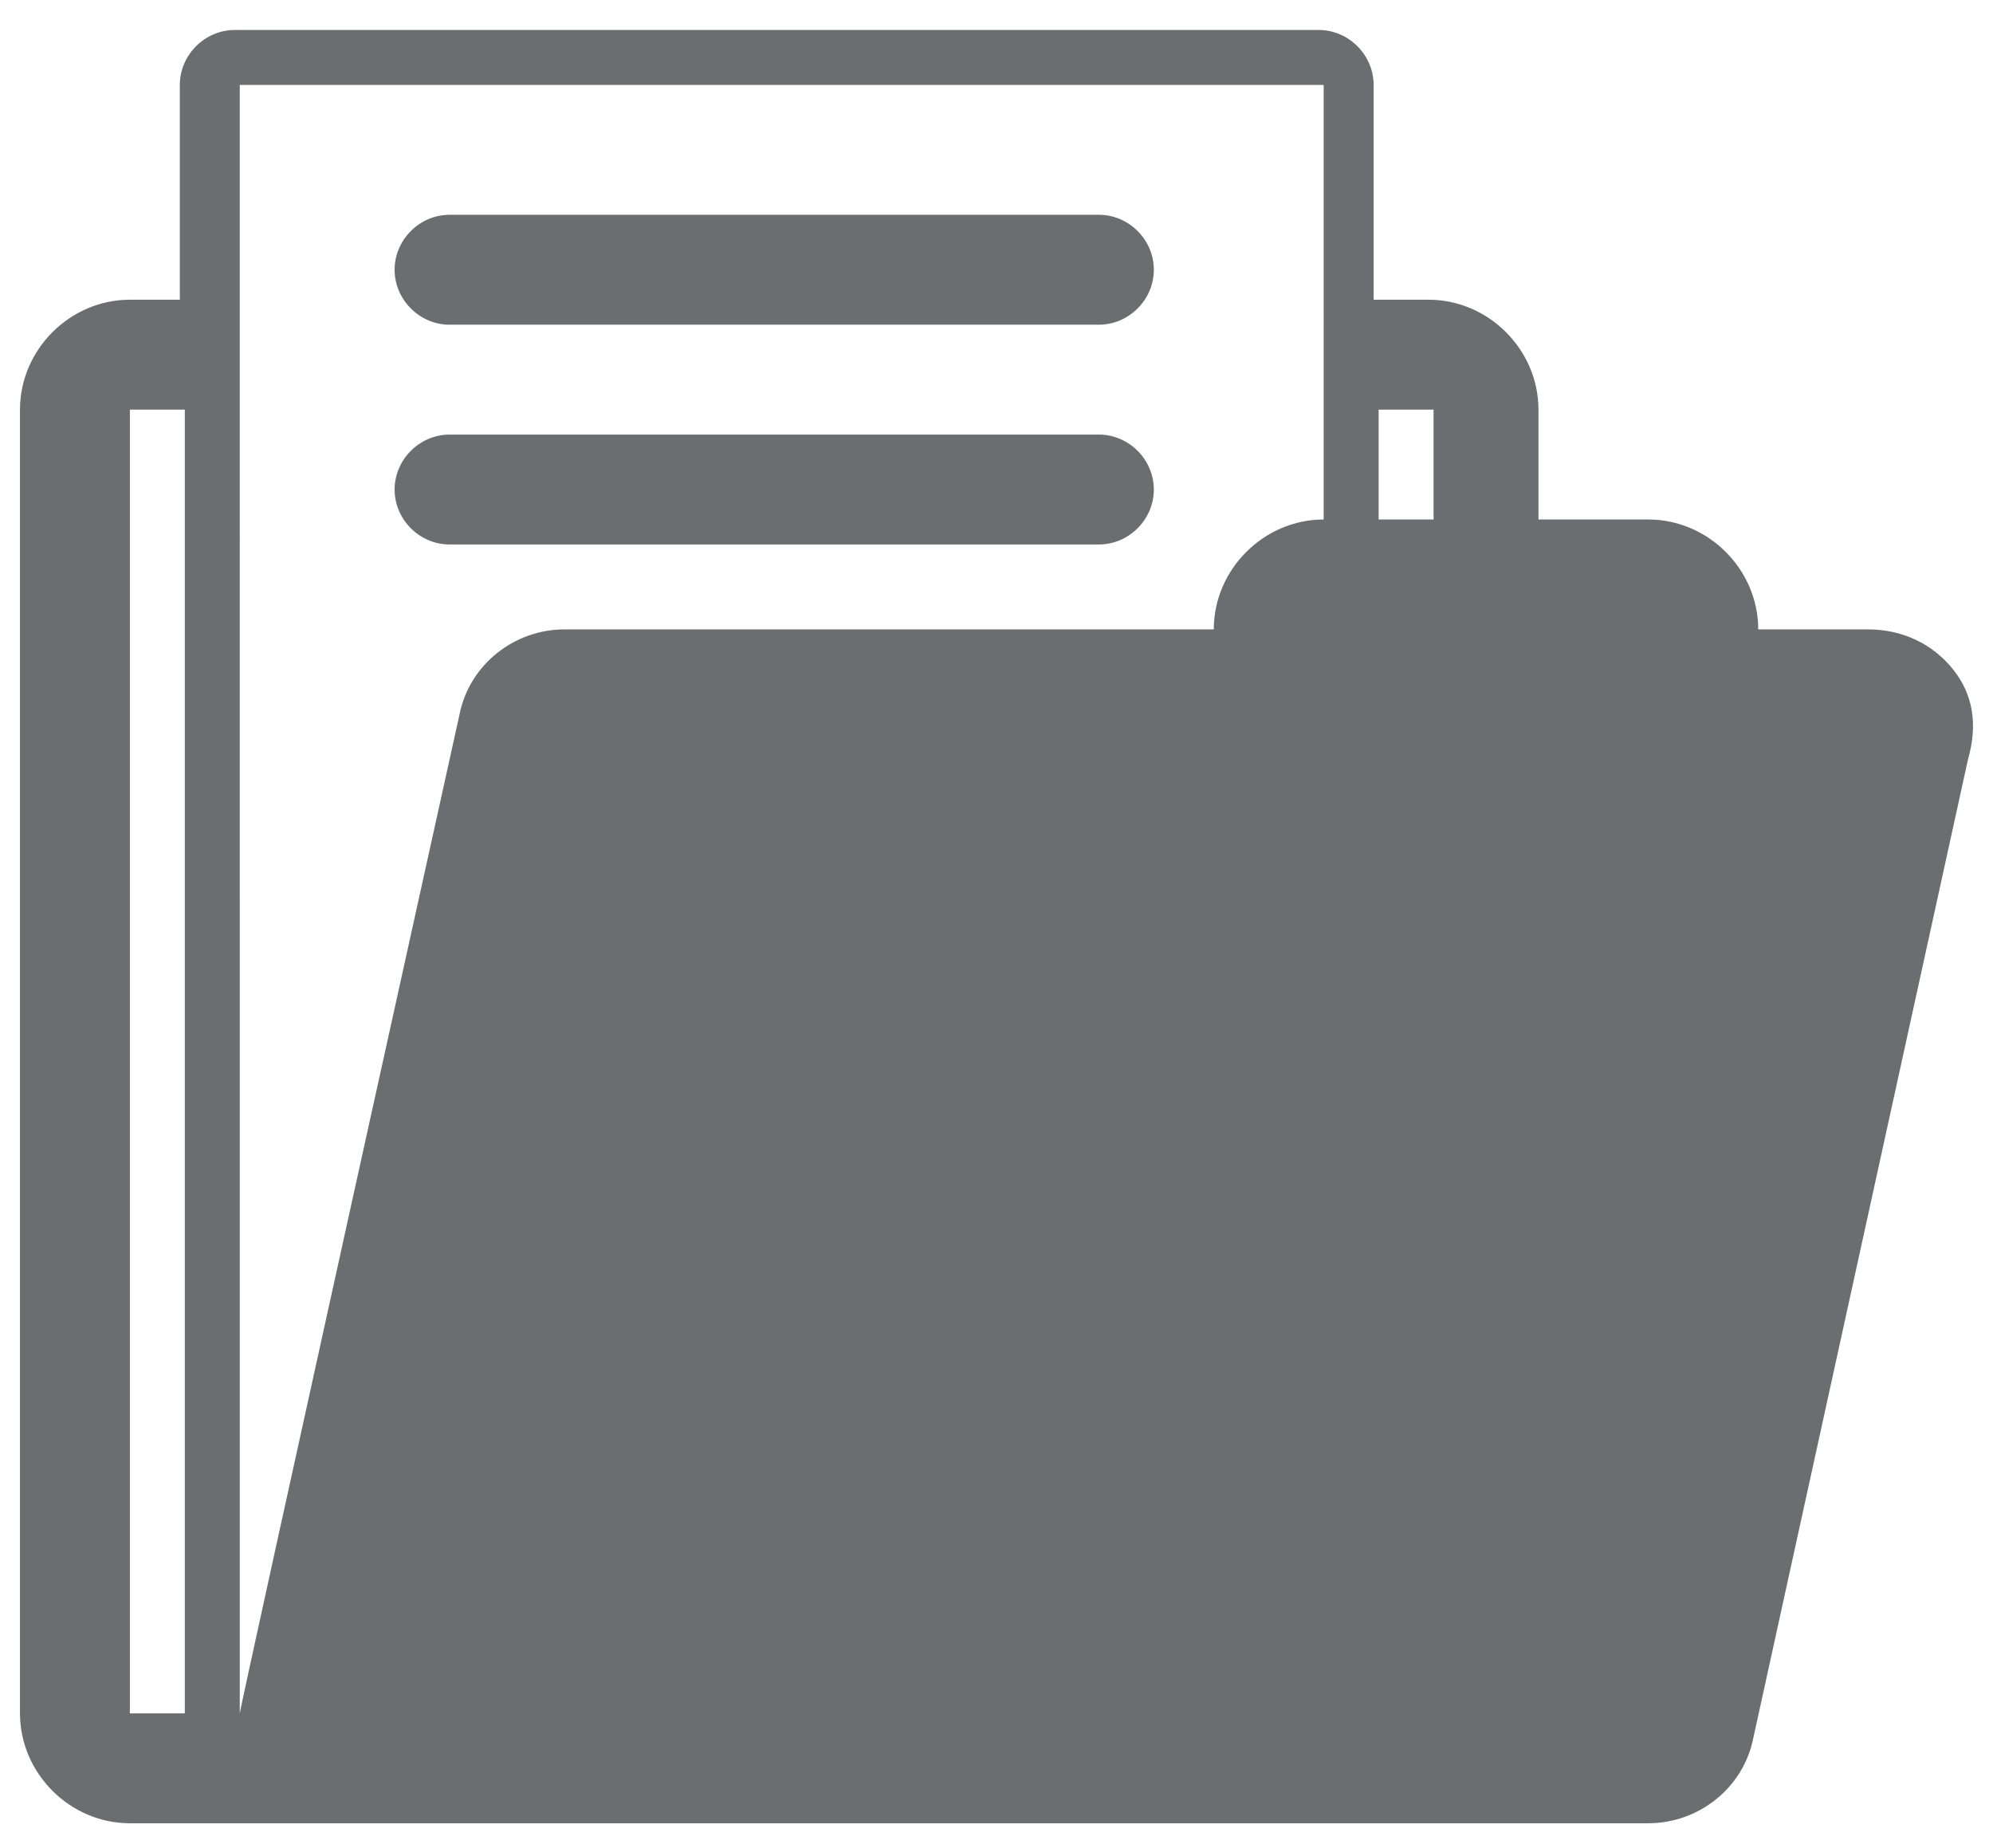 <?xml version="1.0" encoding="utf-8"?>
<!-- Generator: Adobe Illustrator 19.1.0, SVG Export Plug-In . SVG Version: 6.00 Build 0)  -->
<svg version="1.1" id="Camada_1" xmlns="http://www.w3.org/2000/svg" xmlns:xlink="http://www.w3.org/1999/xlink" x="0px" y="0px"
	 width="39.9px" height="37px" viewBox="0 0 39.9 37" style="enable-background:new 0 0 39.9 37;" xml:space="preserve">
<style type="text/css">
	.st0{fill:#6C6D70;}
</style>
<g>
	<path class="st0" d="M39.1,13.4c-0.4-0.5-1-0.8-1.7-0.8h-2.2c0-1.2-1-2.2-2.2-2.2h-2.2V8.2c0-1.2-1-2.2-2.2-2.2h-1.1V1.7
		c0-0.6-0.5-1.1-1.1-1.1H4.7c-0.6,0-1.1,0.5-1.1,1.1V6H2.6C1.4,6,0.4,7,0.4,8.2v26.1c0,1.2,1,2.2,2.2,2.2H33c1,0,1.9-0.7,2.1-1.7
		l4.3-19.6C39.6,14.5,39.5,13.9,39.1,13.4L39.1,13.4z M3.7,34.3H2.6V8.2h1.1V34.3z M26.5,10.4c-1.2,0-2.2,1-2.2,2.2h-13
		c-1,0-1.9,0.7-2.1,1.7c0,0-4.4,19.9-4.4,20V1.7h21.7V10.4z M28.7,10.4h-1.1V8.2h1.1V10.4z M22,6.5H9C8.4,6.5,7.9,6,7.9,5.4
		c0-0.6,0.5-1.1,1.1-1.1h13c0.6,0,1.1,0.5,1.1,1.1C23.1,6,22.6,6.5,22,6.5L22,6.5z M22,10.9H9c-0.6,0-1.1-0.5-1.1-1.1
		c0-0.6,0.5-1.1,1.1-1.1h13c0.6,0,1.1,0.5,1.1,1.1C23.1,10.4,22.6,10.9,22,10.9L22,10.9z M22,10.9"/>
</g>
</svg>
